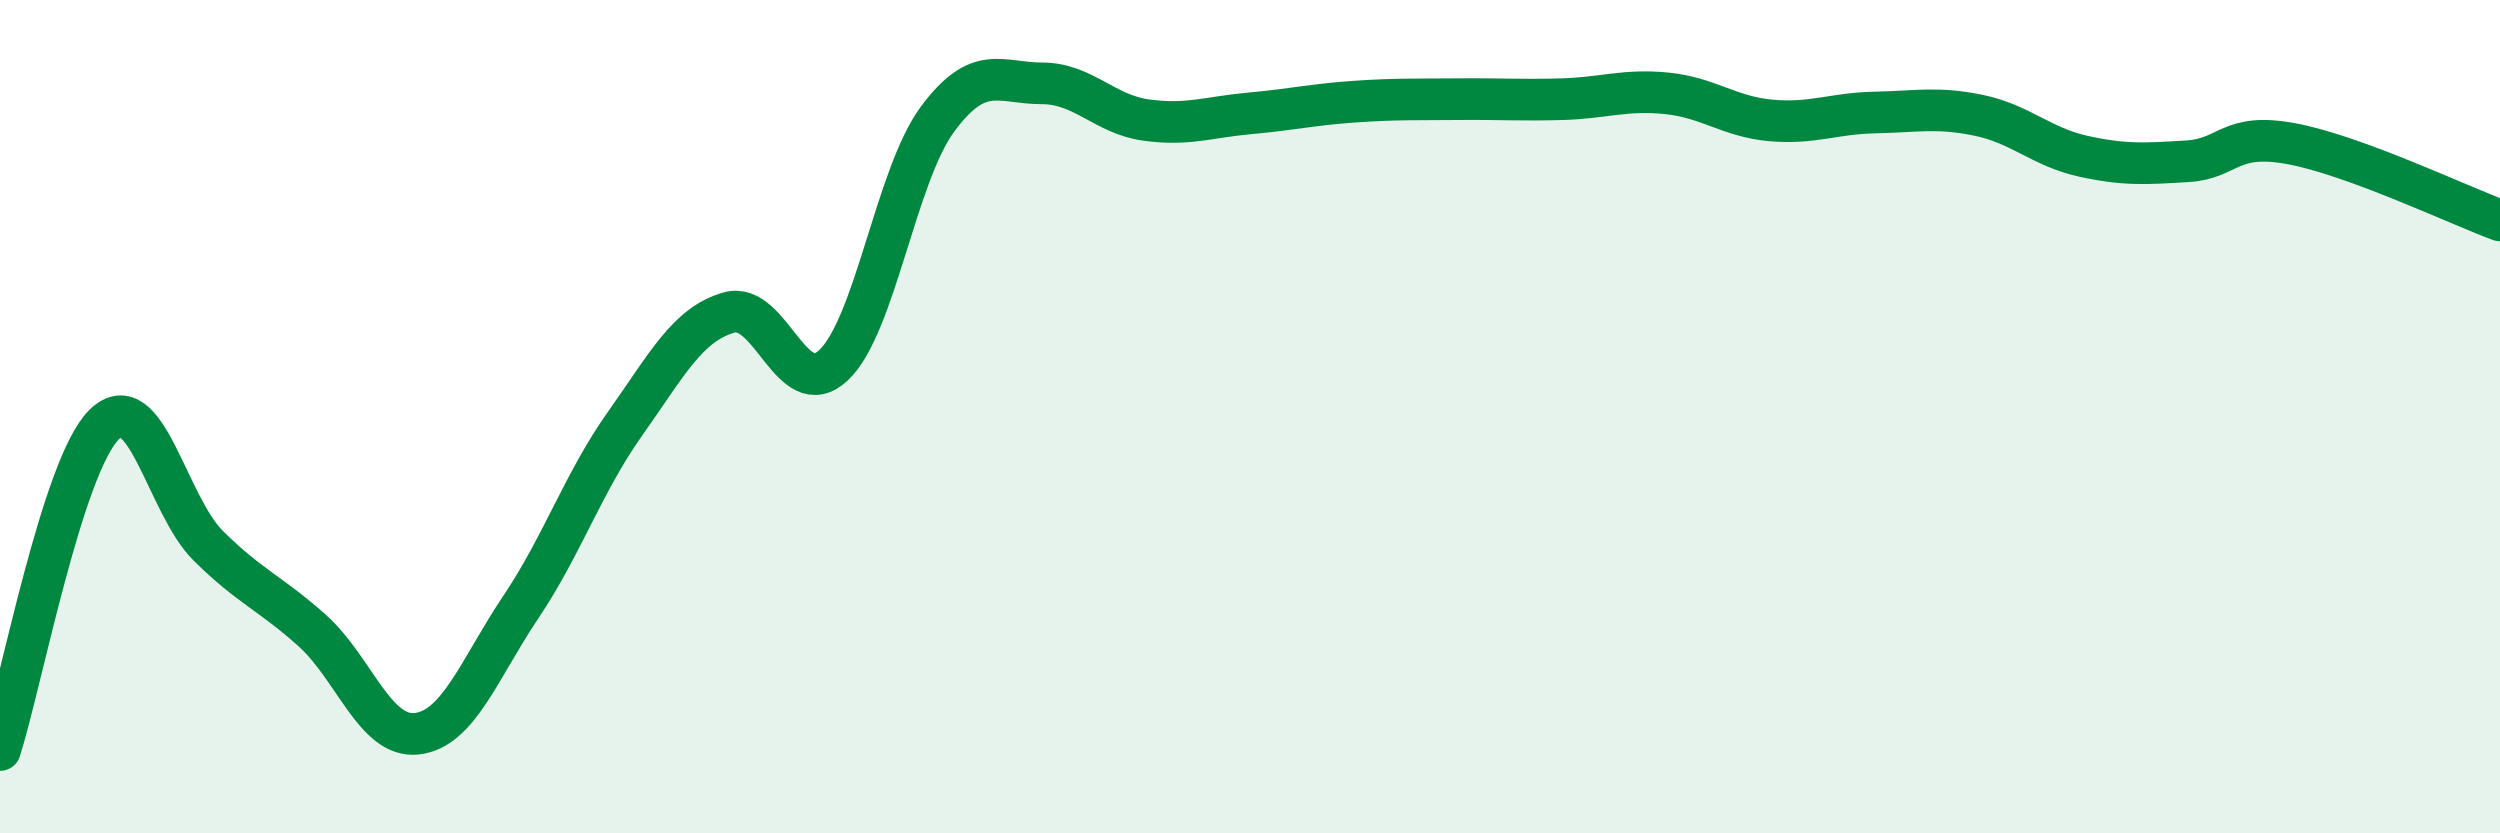 
    <svg width="60" height="20" viewBox="0 0 60 20" xmlns="http://www.w3.org/2000/svg">
      <path
        d="M 0,18 C 0.5,16.44 1.5,11.17 2.5,10.19 C 3.5,9.21 4,12.11 5,13.1 C 6,14.09 6.5,14.24 7.5,15.14 C 8.5,16.04 9,17.72 10,17.61 C 11,17.5 11.5,16.06 12.5,14.57 C 13.5,13.08 14,11.58 15,10.17 C 16,8.76 16.5,7.78 17.5,7.5 C 18.5,7.22 19,9.7 20,8.77 C 21,7.84 21.5,4.21 22.5,2.86 C 23.5,1.51 24,2 25,2 C 26,2 26.5,2.74 27.5,2.88 C 28.5,3.02 29,2.81 30,2.72 C 31,2.63 31.5,2.51 32.5,2.44 C 33.5,2.37 34,2.39 35,2.38 C 36,2.37 36.5,2.41 37.5,2.38 C 38.5,2.35 39,2.14 40,2.24 C 41,2.34 41.5,2.8 42.5,2.89 C 43.5,2.98 44,2.72 45,2.7 C 46,2.68 46.5,2.56 47.5,2.77 C 48.5,2.98 49,3.53 50,3.75 C 51,3.97 51.5,3.93 52.5,3.87 C 53.5,3.81 53.5,3.17 55,3.45 C 56.5,3.73 59,4.92 60,5.29L60 20L0 20Z"
        fill="#008740"
        opacity="0.1"
        stroke-linecap="round"
        stroke-linejoin="round"
      />
      <path
        d="M 0,18 C 0.5,16.44 1.5,11.17 2.5,10.19 C 3.5,9.21 4,12.11 5,13.1 C 6,14.09 6.5,14.24 7.5,15.14 C 8.5,16.04 9,17.72 10,17.61 C 11,17.5 11.5,16.06 12.5,14.57 C 13.5,13.08 14,11.58 15,10.17 C 16,8.76 16.5,7.78 17.5,7.5 C 18.5,7.22 19,9.7 20,8.77 C 21,7.84 21.5,4.21 22.5,2.86 C 23.5,1.51 24,2 25,2 C 26,2 26.5,2.74 27.5,2.88 C 28.5,3.02 29,2.81 30,2.72 C 31,2.63 31.5,2.51 32.5,2.44 C 33.5,2.37 34,2.39 35,2.38 C 36,2.37 36.5,2.41 37.5,2.38 C 38.5,2.35 39,2.14 40,2.24 C 41,2.34 41.5,2.8 42.5,2.89 C 43.5,2.98 44,2.72 45,2.7 C 46,2.68 46.5,2.56 47.5,2.77 C 48.5,2.98 49,3.53 50,3.75 C 51,3.97 51.5,3.93 52.5,3.87 C 53.5,3.81 53.5,3.17 55,3.45 C 56.5,3.73 59,4.92 60,5.29"
        stroke="#008740"
        stroke-width="1"
        fill="none"
        stroke-linecap="round"
        stroke-linejoin="round"
      />
    </svg>
  